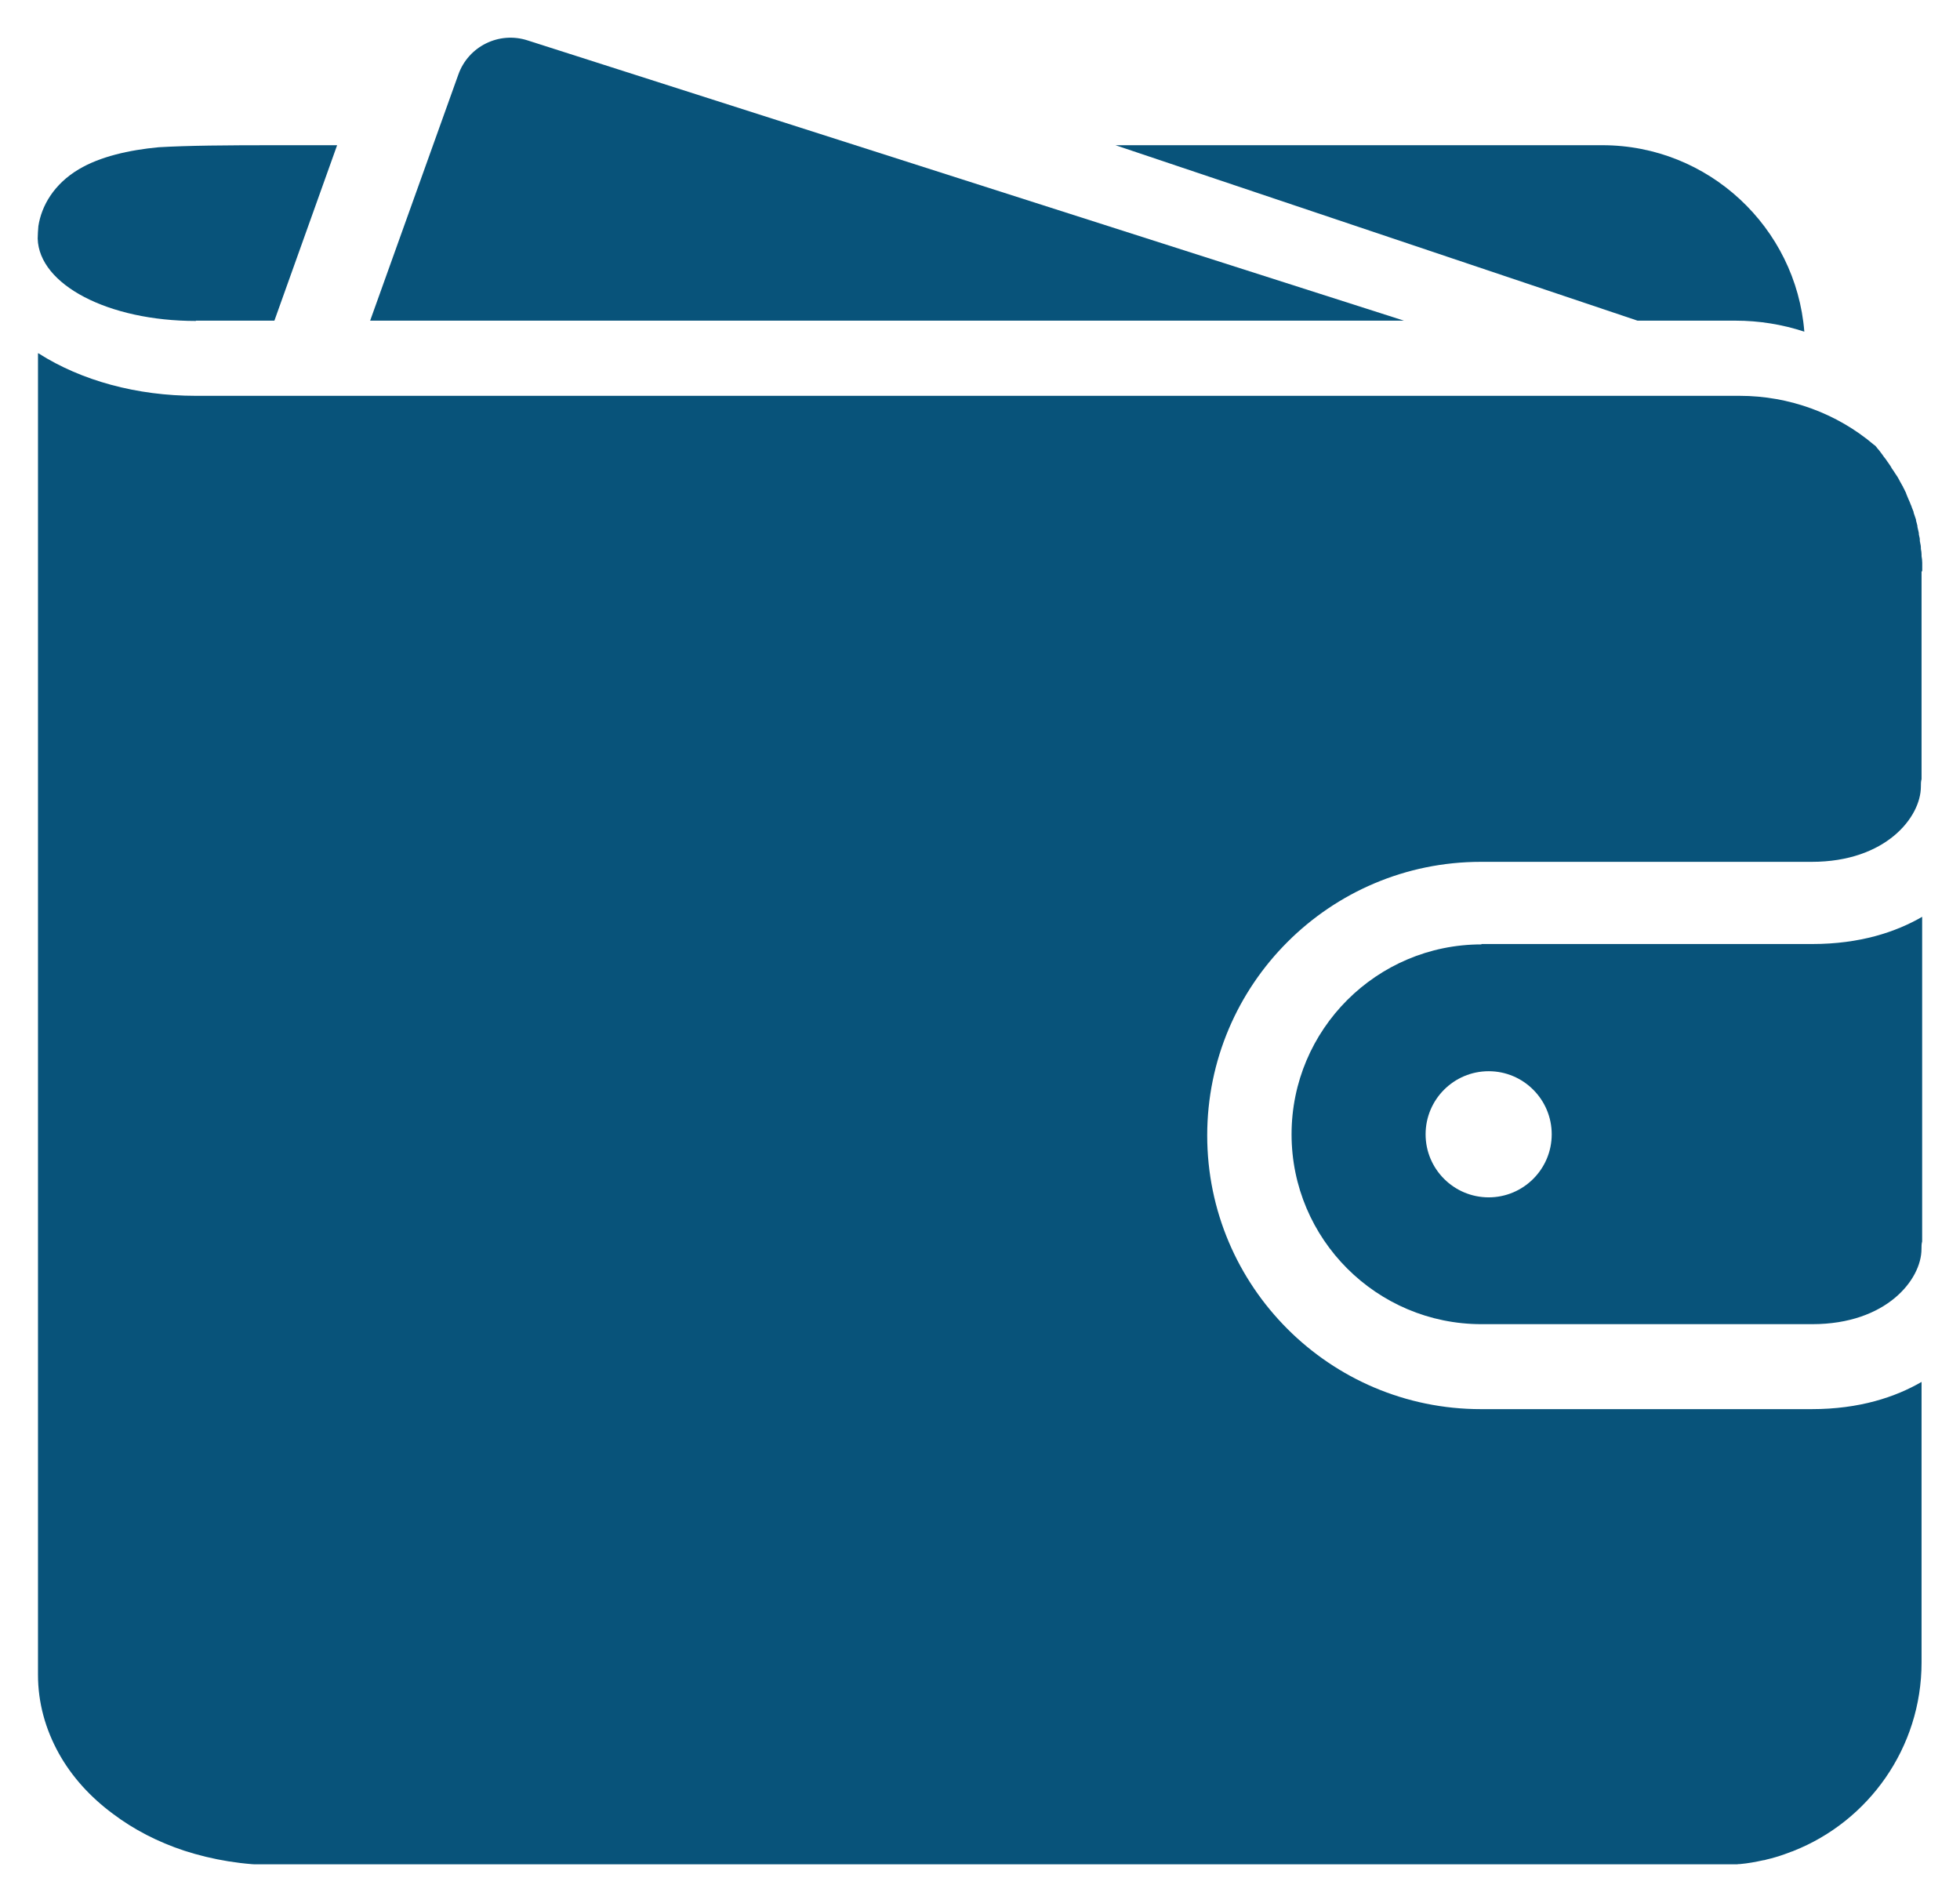 <svg width="26" height="25" viewBox="0 0 26 25" fill="none" xmlns="http://www.w3.org/2000/svg">
<g id="Layer_1" clip-path="url(#clip0_4818_1059)">
<path id="Vector" d="M6.999 0.536C6.62 0.413 6.213 0.614 6.08 0.989L4.91 4.253H18.624L6.999 0.536Z" fill="#08537A"/>
<path id="Vector_2" d="M23.02 4.253C23.336 4.253 23.642 4.303 23.935 4.399C23.825 3.018 22.664 1.926 21.256 1.926H14.797L21.722 4.253H23.02Z" fill="#08537A"/>
<path id="Vector_3" d="M2.598 4.253H3.64L4.472 1.926H3.659C3 1.926 2.493 1.93 2.104 1.953C1.711 1.99 1.327 2.077 1.044 2.246C0.715 2.442 0.55 2.73 0.509 3C0.505 3.055 0.5 3.11 0.5 3.165C0.518 3.777 1.437 4.257 2.598 4.257V4.253Z" fill="#08537A"/>
<path id="Vector_4" d="M25.499 7.573C25.499 7.573 25.499 7.559 25.499 7.55C25.499 7.522 25.499 7.495 25.499 7.472C25.499 7.472 25.499 7.467 25.499 7.463C25.499 7.435 25.495 7.403 25.49 7.376C25.49 7.367 25.49 7.362 25.49 7.353C25.49 7.33 25.486 7.303 25.481 7.28C25.481 7.275 25.481 7.271 25.481 7.262C25.481 7.234 25.472 7.207 25.467 7.175C25.467 7.17 25.467 7.161 25.467 7.157C25.467 7.134 25.458 7.111 25.454 7.088C25.454 7.083 25.454 7.074 25.454 7.07C25.449 7.042 25.44 7.015 25.435 6.987C25.435 6.983 25.435 6.978 25.435 6.974C25.431 6.951 25.422 6.928 25.417 6.905C25.417 6.896 25.417 6.891 25.413 6.882C25.403 6.855 25.394 6.827 25.385 6.8C25.385 6.8 25.385 6.795 25.385 6.791C25.376 6.768 25.367 6.745 25.358 6.722C25.358 6.713 25.353 6.709 25.349 6.699C25.339 6.672 25.33 6.649 25.317 6.622C25.307 6.594 25.294 6.572 25.285 6.544C25.285 6.535 25.28 6.53 25.275 6.521C25.266 6.498 25.253 6.476 25.243 6.457C25.243 6.457 25.243 6.448 25.239 6.448C25.225 6.425 25.211 6.398 25.198 6.375C25.198 6.37 25.189 6.361 25.189 6.357C25.179 6.338 25.166 6.316 25.152 6.297C25.152 6.293 25.147 6.288 25.143 6.284C25.129 6.261 25.115 6.238 25.097 6.215C25.097 6.21 25.088 6.206 25.088 6.197C25.074 6.178 25.065 6.16 25.051 6.142C25.051 6.137 25.042 6.133 25.038 6.124C25.024 6.101 25.006 6.078 24.987 6.055C24.987 6.05 24.978 6.046 24.978 6.041C24.965 6.023 24.951 6.005 24.937 5.986C24.933 5.982 24.928 5.973 24.923 5.968C24.905 5.95 24.891 5.927 24.873 5.909L24.859 5.9C24.37 5.484 23.735 5.25 23.077 5.25H2.607H2.598C1.816 5.25 1.08 5.049 0.513 4.688C0.513 4.688 0.508 4.688 0.504 4.684V22.214C0.504 22.58 0.6 22.932 0.783 23.261C0.952 23.563 1.194 23.832 1.496 24.056C1.775 24.267 2.095 24.431 2.442 24.546C2.822 24.669 3.233 24.738 3.658 24.738H22.807C22.894 24.738 22.981 24.738 23.067 24.724C23.067 24.724 23.077 24.724 23.081 24.724C23.186 24.715 23.287 24.696 23.387 24.674C23.401 24.674 23.415 24.669 23.433 24.664C23.511 24.646 23.589 24.623 23.666 24.596C23.703 24.582 23.739 24.568 23.776 24.555C23.781 24.555 23.785 24.555 23.79 24.55C24.786 24.157 25.49 23.183 25.49 22.05V18.329C25.143 18.53 24.667 18.69 24.032 18.69H19.644C17.641 18.69 16.014 17.062 16.014 15.06C16.014 13.058 17.641 11.431 19.644 11.431H24.032C25.019 11.431 25.481 10.836 25.481 10.434C25.481 10.398 25.481 10.366 25.49 10.334V7.673C25.49 7.641 25.49 7.614 25.49 7.582L25.499 7.573Z" fill="#08537A"/>
<path id="Vector_5" d="M19.652 12.526C18.262 12.526 17.133 13.655 17.133 15.045C17.133 16.434 18.262 17.563 19.652 17.563H24.04C25.027 17.563 25.489 16.969 25.489 16.567C25.489 16.53 25.489 16.498 25.498 16.466V12.16C25.151 12.361 24.675 12.521 24.04 12.521H19.652V12.526ZM19.748 15.881C19.286 15.881 18.911 15.506 18.911 15.045C18.911 14.583 19.286 14.208 19.748 14.208C20.209 14.208 20.584 14.583 20.584 15.045C20.584 15.506 20.209 15.881 19.748 15.881Z" fill="#08537A"/>
</g>
<defs>
<clipPath id="clip0_4818_1059">
<rect width="25" height="24.227" fill="white" transform="translate(0.5 0.5)"/>
</clipPath>
</defs>
</svg>
